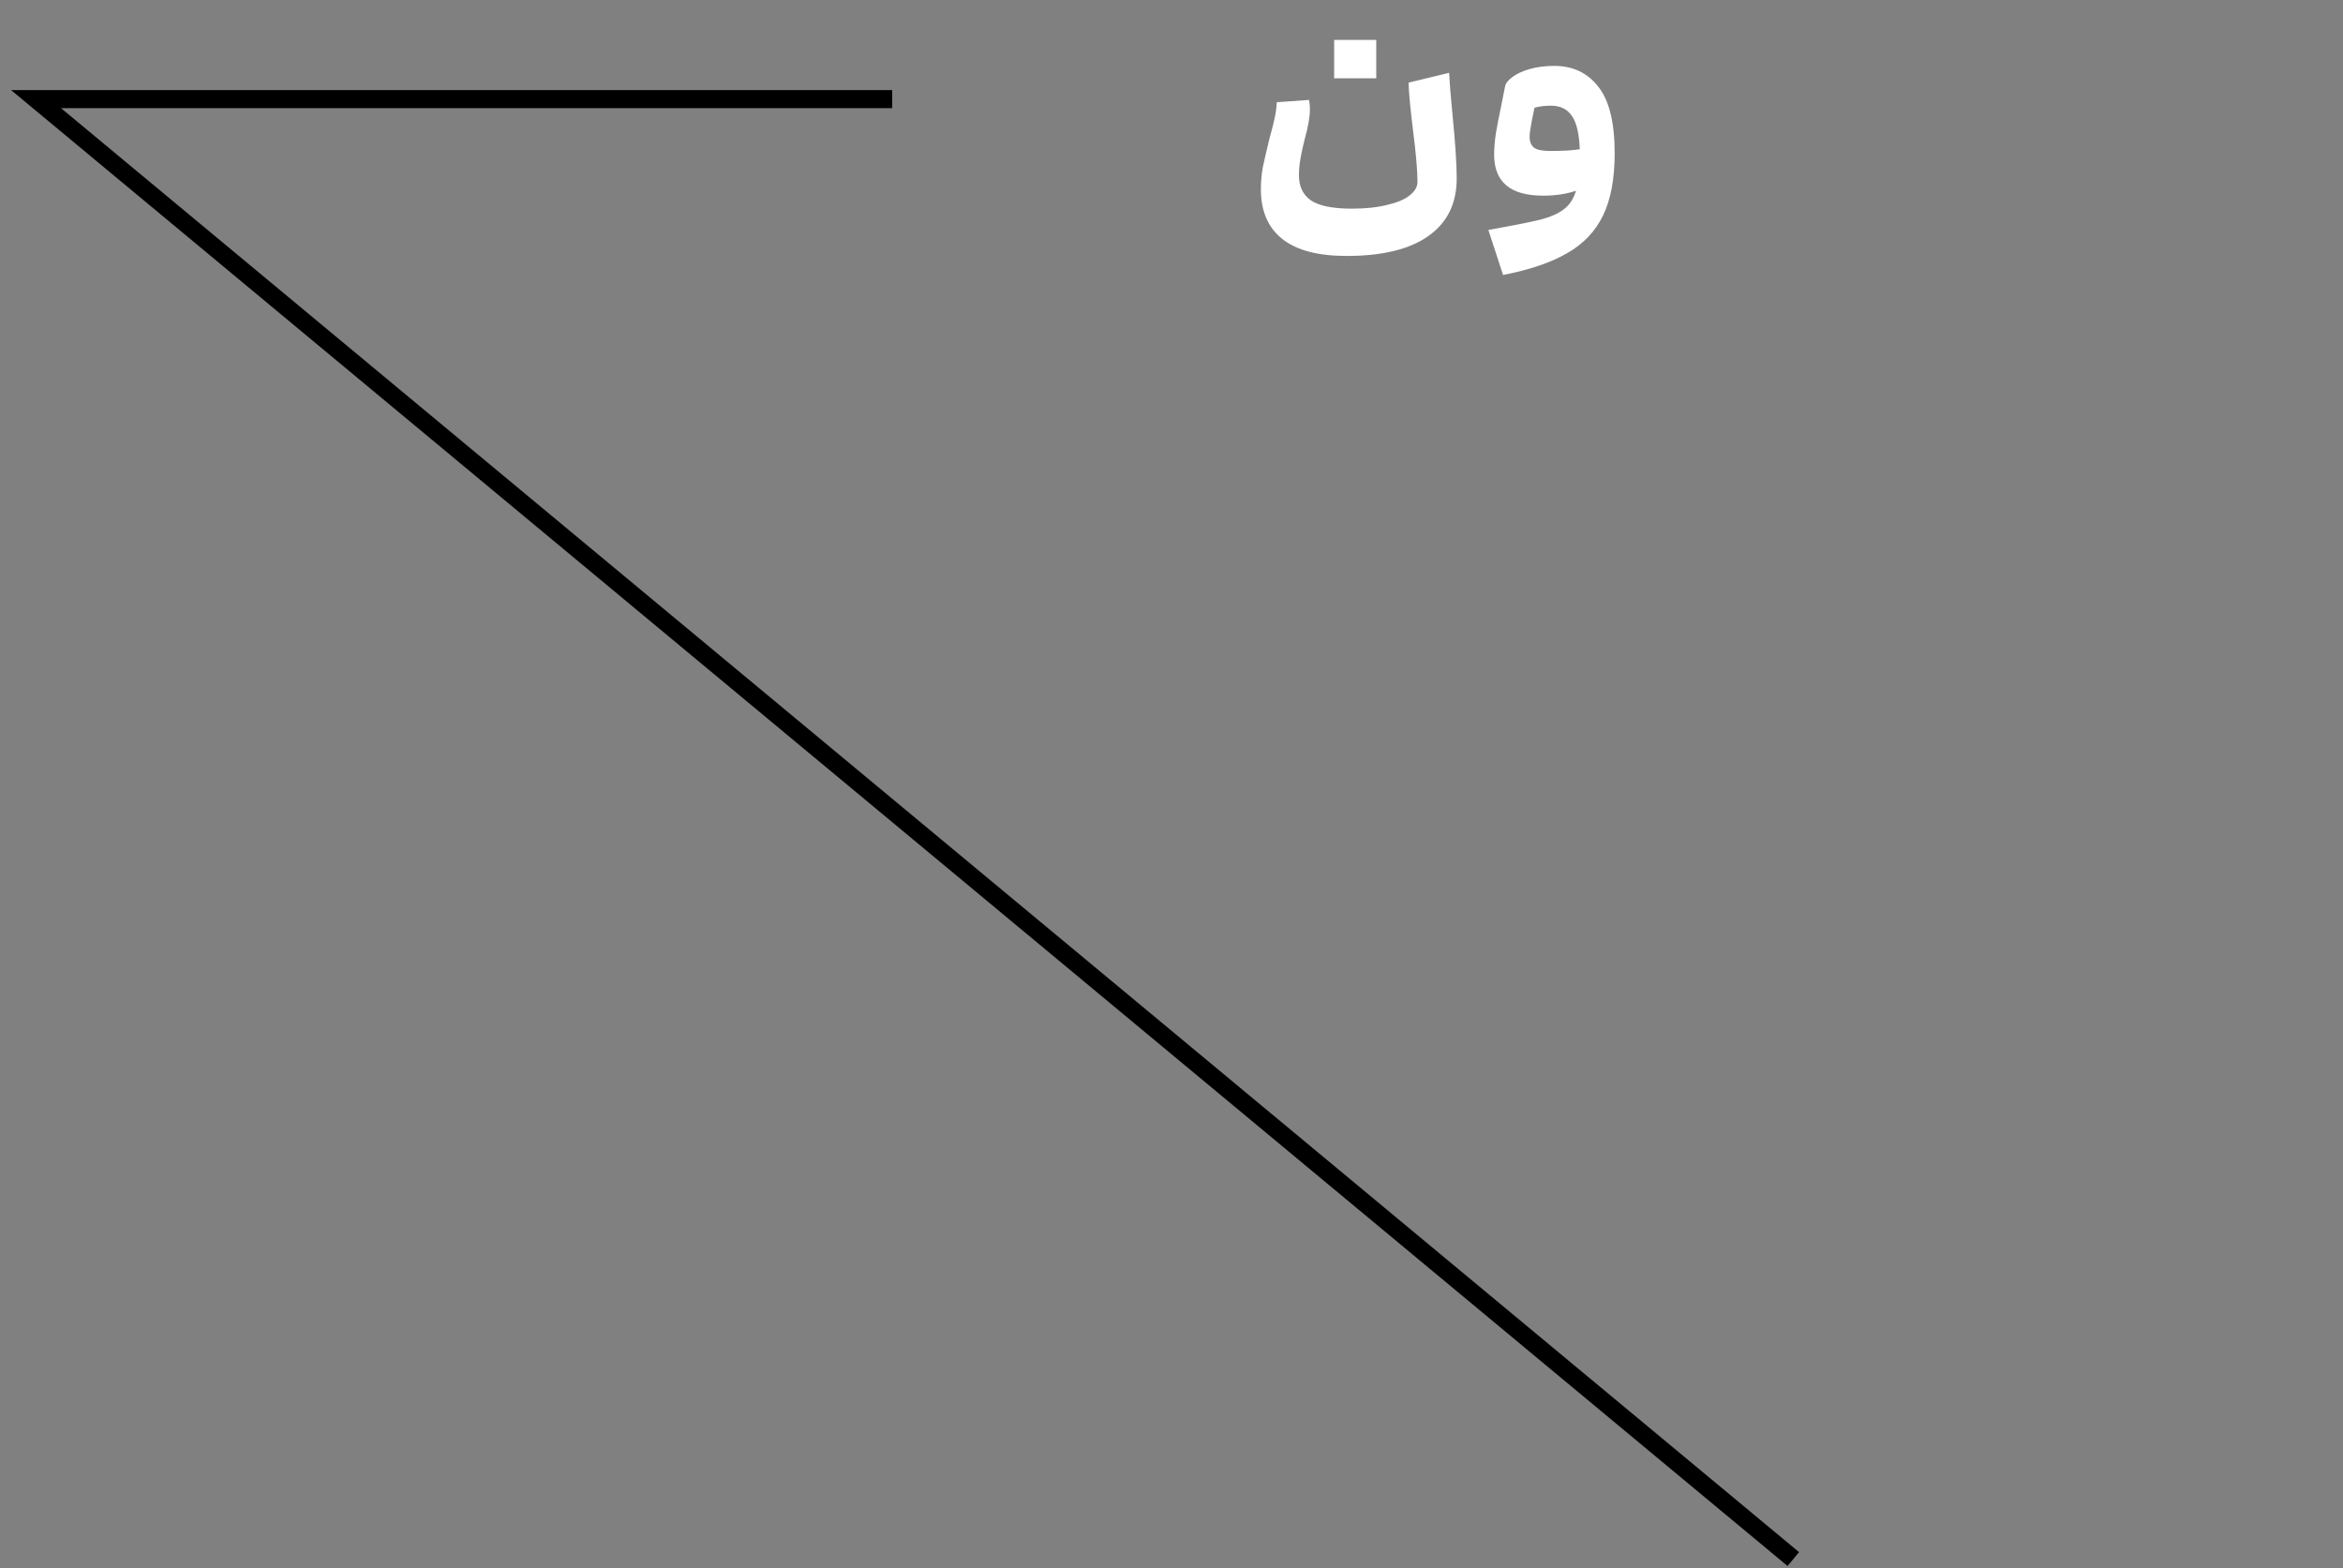<svg xmlns="http://www.w3.org/2000/svg" width="130" height="87" viewBox="0 0 130 87" fill="none"><rect x="0" y="0" width="130" height="87" fill="#808080" stroke="none"/><path d="M49.5 5.5H2L99.5 86.5" stroke="url(#paint0_linear_113_57)" style=""></path><path d="M71.144 13.256C70.355 12.627 69.96 11.709 69.96 10.504C69.96 10.077 69.997 9.661 70.072 9.256C70.157 8.851 70.28 8.323 70.44 7.672C70.568 7.213 70.664 6.835 70.728 6.536C70.792 6.237 70.829 5.949 70.84 5.672L72.632 5.544C72.664 5.715 72.68 5.885 72.68 6.056C72.68 6.472 72.584 7.027 72.392 7.72C72.371 7.795 72.333 7.949 72.28 8.184C72.227 8.408 72.179 8.653 72.136 8.92C72.093 9.187 72.072 9.459 72.072 9.736C72.072 10.344 72.291 10.803 72.728 11.112C73.176 11.421 73.933 11.576 75 11.576C75.768 11.576 76.424 11.507 76.968 11.368C77.523 11.24 77.939 11.064 78.216 10.84C78.504 10.616 78.648 10.365 78.648 10.088C78.648 9.48 78.568 8.547 78.408 7.288C78.259 6.104 78.173 5.203 78.152 4.584L80.408 4.04C80.429 4.563 80.493 5.368 80.6 6.456C80.749 7.971 80.824 9.117 80.824 9.896C80.824 11.283 80.307 12.344 79.272 13.08C78.237 13.827 76.717 14.2 74.712 14.2C73.123 14.2 71.933 13.885 71.144 13.256ZM74.024 4.344H76.36V2.216H74.024V4.344ZM86.245 3.656C87.269 3.656 88.08 4.04 88.677 4.808C89.285 5.565 89.589 6.797 89.589 8.504C89.589 9.912 89.376 11.059 88.949 11.944C88.523 12.829 87.861 13.528 86.965 14.04C86.069 14.563 84.88 14.968 83.397 15.256L82.581 12.76L83.349 12.616C84.363 12.435 85.109 12.28 85.589 12.152C86.069 12.024 86.464 11.843 86.773 11.608C87.083 11.373 87.307 11.032 87.445 10.584C86.901 10.765 86.293 10.856 85.621 10.856C83.808 10.856 82.901 10.099 82.901 8.584C82.901 8.232 82.933 7.837 82.997 7.4C83.072 6.963 83.173 6.44 83.301 5.832C83.408 5.32 83.477 4.973 83.509 4.792C83.541 4.621 83.675 4.451 83.909 4.28C84.144 4.099 84.464 3.949 84.869 3.832C85.275 3.715 85.733 3.656 86.245 3.656ZM84.869 7.576C84.869 7.864 84.955 8.072 85.125 8.2C85.296 8.317 85.589 8.376 86.005 8.376C86.72 8.376 87.269 8.344 87.653 8.28C87.621 7.427 87.477 6.813 87.221 6.44C86.965 6.056 86.576 5.864 86.053 5.864C85.712 5.864 85.408 5.901 85.141 5.976C85.12 6.104 85.067 6.365 84.981 6.76C84.907 7.144 84.869 7.416 84.869 7.576Z" fill="white" style="fill:white;fill-opacity:1;"></path><defs><linearGradient id="paint0_linear_113_57" x1="50.75" y1="5.5" x2="50.75" y2="86.5" gradientUnits="userSpaceOnUse"><stop stop-color="#FFC400" style="stop-color:#FFC400;stop-color:color(display-p3 1 0.769 0);stop-opacity:1;"></stop><stop offset="1" stop-color="#2B2C31" style="stop-color:#2B2C31;stop-color:color(display-p3 0.169 0.172 0.192);stop-opacity:1;"></stop></linearGradient></defs></svg>